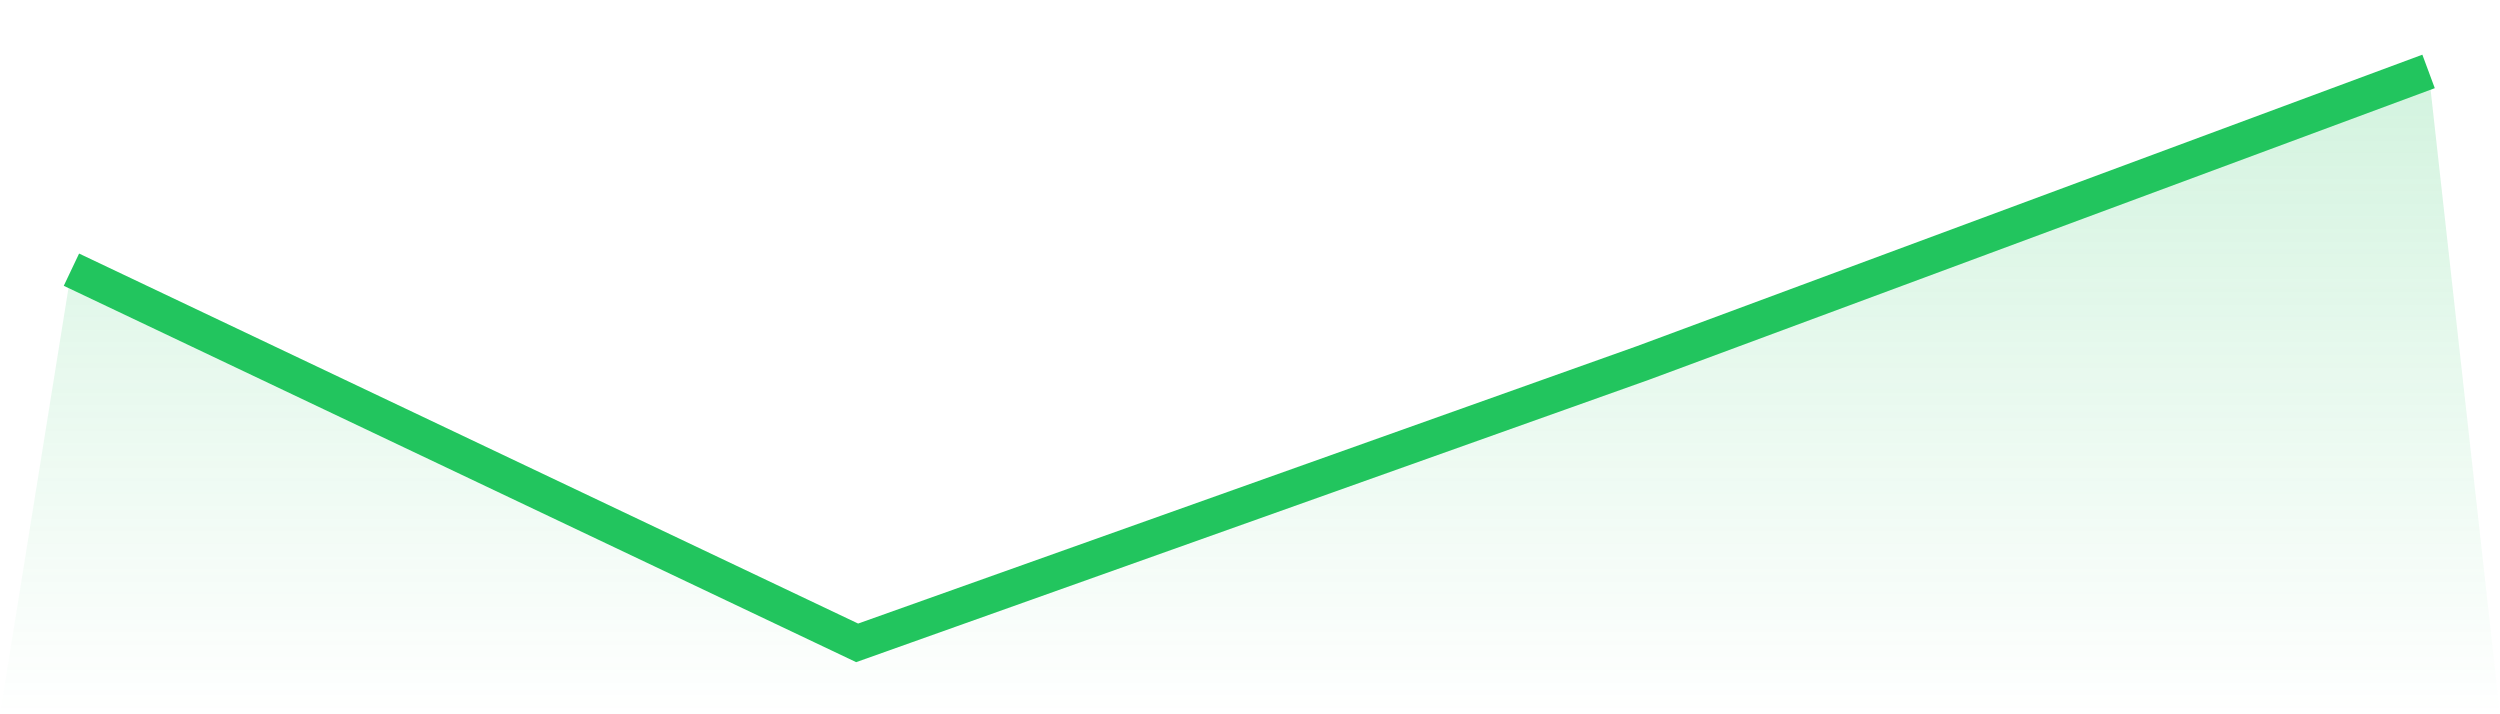 <svg viewBox="0 0 140 40" xmlns="http://www.w3.org/2000/svg">
<defs>
<linearGradient id="gradient" x1="0" x2="0" y1="0" y2="1">
<stop offset="0%" stop-color="#22c55e" stop-opacity="0.2"/>
<stop offset="100%" stop-color="#22c55e" stop-opacity="0"/>
</linearGradient>
</defs>
<path d="M4,15.102 L4,15.102 L48,36 L92,20.327 L136,4 L140,40 L0,40 z" fill="url(#gradient)"/>
<path d="M4,15.102 L4,15.102 L48,36 L92,20.327 L136,4" fill="none" stroke="#22c55e" stroke-width="2"/>
</svg>